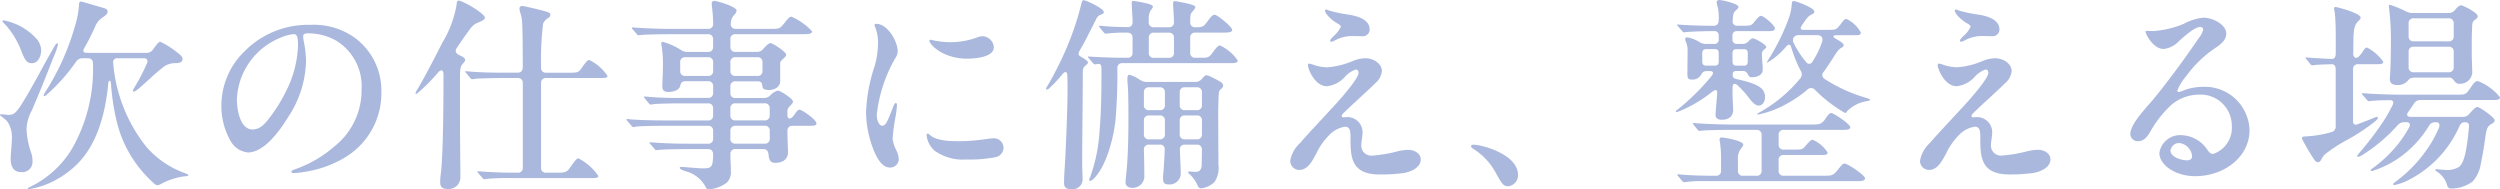 <svg height="16.56" viewBox="0 0 218.646 16.56" width="218.646" xmlns="http://www.w3.org/2000/svg"><path d="m3.492 1.368a7.118 7.118 0 0 0 2.268-.756 8.1 8.1 0 0 0 1.854-1.332c1.872-1.764 2.592-4.608 2.826-7.164.036-.288.2-.324.234-.018a20.5 20.5 0 0 0 .526 3.438 10.511 10.511 0 0 0 2.606 4.716c.126.144.45.45.612.594a.624.624 0 0 0 .306.18c.054 0 .09 0 .288-.09a5.982 5.982 0 0 1 2.052-.684c.288-.018.378-.036.378-.108 0-.054-.09-.09-.306-.18a8 8 0 0 1 -3.384-2.322 13.522 13.522 0 0 1 -2.88-7.308.339.339 0 0 1 .378-.414h2.3a.278.278 0 0 1 .288.414 16.883 16.883 0 0 1 -1.1 2.124c-.108.18-.144.252-.144.306a.066.066 0 0 0 .072.072c.054 0 .144-.036.36-.2.252-.2.7-.612 1.08-.954a14.687 14.687 0 0 1 1.3-1.1 1.9 1.9 0 0 1 1.008-.234c.324-.018.522-.126.522-.342 0-.18-.108-.306-.288-.45a7.87 7.87 0 0 0 -1.656-1.08c-.126 0-.324.234-.63.666a.643.643 0 0 1 -.558.306h-5.236c-.234 0-.414-.09-.234-.4.36-.63.594-1.1.936-1.836a1.724 1.724 0 0 1 .576-.792c.432-.288.54-.4.54-.594 0-.126-.108-.234-.306-.288-.7-.2-1.224-.36-1.62-.468a2.343 2.343 0 0 0 -.432-.108c-.09 0-.144.108-.144.234a7.75 7.75 0 0 1 -.36 1.926 21.428 21.428 0 0 1 -2.524 5.642c-.162.252-.2.342-.2.4 0 .036.018.072.054.072a.354.354 0 0 0 .146-.076 16.075 16.075 0 0 0 2.61-2.916.66.66 0 0 1 .594-.324h.45c.288 0 .45.144.45.468a14.012 14.012 0 0 1 -1.868 7.506 8.68 8.68 0 0 1 -3.672 3.294c-.108.072-.162.09-.162.126s.036.054.09.054zm.27-11.016c.612 0 .81-.738.81-1.116a1.638 1.638 0 0 0 -.306-.9 5.18 5.18 0 0 0 -2.718-1.674 1.254 1.254 0 0 0 -.252-.054c-.072 0-.108.036-.108.072 0 .054.054.108.288.342a7.282 7.282 0 0 1 1.3 2.106c.392 1.044.572 1.224.986 1.224zm-.954 9.522a.892.892 0 0 0 1.008-.9 2.336 2.336 0 0 0 -.144-.864 7.049 7.049 0 0 1 -.378-1.98 3.658 3.658 0 0 1 .468-1.656c.72-1.692 1.026-2.43 1.872-4.608a6.278 6.278 0 0 0 .414-1.152c0-.054-.018-.09-.072-.09-.036 0-.108 0-.324.4-.18.324-.45.774-.9 1.6-.846 1.584-1.71 3.06-2 3.492-.432.63-.612.756-1.044.756-.072 0-.558-.054-.63-.054s-.108.018-.108.054.018.054.162.162a3.392 3.392 0 0 1 .468.4 2.356 2.356 0 0 1 .414 1.458c0 .5-.108 1.386-.108 1.836.002.588.2 1.146.902 1.146zm25.11-12.132a4.949 4.949 0 0 1 2.376.594 4.649 4.649 0 0 1 2.3 4.3 6.247 6.247 0 0 1 -2.3 4.932 10.534 10.534 0 0 1 -3.494 2.054c-.216.09-.342.108-.342.216s.108.126.234.126a9.308 9.308 0 0 0 1.136-.144 9.562 9.562 0 0 0 3.438-1.3 6.543 6.543 0 0 0 3.06-5.67 5.729 5.729 0 0 0 -2.2-4.626 6.116 6.116 0 0 0 -4.01-1.224 7.8 7.8 0 0 0 -5.8 2.358 6.581 6.581 0 0 0 -1.98 4.626 6.116 6.116 0 0 0 .792 3.15 1.968 1.968 0 0 0 1.53 1.026c1.332 0 2.664-1.692 3.492-3.06a9.258 9.258 0 0 0 1.588-4.91 8.593 8.593 0 0 0 -.18-1.638 3.471 3.471 0 0 1 -.072-.558c0-.194.162-.252.432-.252zm-1.26.072c.306 0 .378.27.378 1.008a9.544 9.544 0 0 1 -1.1 4.086 13.68 13.68 0 0 1 -1.4 2.232c-.5.666-.918 1.008-1.476 1.008-1.06 0-1.37-1.656-1.37-2.628a6.073 6.073 0 0 1 3.78-5.382 3.572 3.572 0 0 1 1.188-.324zm13.442 13.536a1.018 1.018 0 0 0 1.138-1.044c0-.522-.036-3.492-.036-5.238v-3.528c0-.864.09-.954.27-1.17.18-.2.18-.252.18-.306 0-.108-.126-.252-.432-.378-.324-.144-.522-.324-.288-.684.306-.45.594-.882.864-1.242.414-.612.594-.792.936-.936.432-.18.648-.288.648-.45 0-.378-1.962-1.494-2.286-1.494-.126 0-.162.036-.2.432a9.653 9.653 0 0 1 -1.26 3.294c-.792 1.584-1.728 3.33-2.124 3.978a1.9 1.9 0 0 0 -.2.378c0 .036.018.072.054.072s.072-.018.18-.108a16.033 16.033 0 0 0 1.764-1.782c.27-.288.45-.162.45.162 0 3.8-.054 7.254-.234 8.73a5.082 5.082 0 0 0 -.054.738c.004.378.166.576.63.576zm3.226-.85a1.511 1.511 0 0 0 .234-.032 22.363 22.363 0 0 1 2.412-.068h6.588c.486 0 .738.018.738-.2a4.806 4.806 0 0 0 -1.746-1.53c-.162 0-.414.378-.72.81-.27.378-.4.45-1.1.45h-.99a.408.408 0 0 1 -.45-.45v-7.38a.408.408 0 0 1 .45-.45h4.644c.54 0 .72-.018.72-.18a3.98 3.98 0 0 0 -1.6-1.4c-.18 0-.45.4-.648.684-.252.36-.306.432-.99.432h-2.124a.408.408 0 0 1 -.45-.45 25.756 25.756 0 0 1 .18-3.852 1.038 1.038 0 0 1 .45-.486.339.339 0 0 0 .18-.27c0-.18-.108-.216-.684-.378-.27-.072-1.6-.4-1.764-.4-.126 0-.252.054-.252.216a1.545 1.545 0 0 0 .072.378 2.942 2.942 0 0 1 .144.666c.036.252.072 1.4.072 4.086 0 .324-.162.486-.45.486h-1.26c-.9 0-2.232-.018-3.2-.126h-.054c-.018 0-.072 0-.072.036s.054.09.09.126l.342.414c.054.072.108.126.162.126a1.241 1.241 0 0 0 .234-.036c.18-.036 1.674-.072 2.412-.072h1.35a.408.408 0 0 1 .45.45v7.38a.408.408 0 0 1 -.45.45h-.2c-.9 0-2.3-.036-3.186-.126h-.06c-.036 0-.072.018-.072.054a.274.274 0 0 0 .072.108l.36.414c.094.106.13.12.166.12zm19.62.882a2.852 2.852 0 0 0 1.62-.612 1.283 1.283 0 0 0 .324-1.022v-.248c-.018-.414-.036-.828-.036-1.188a.408.408 0 0 1 .45-.45h2.412c.288 0 .432.162.468.45.036.486.162.756.576.756.738 0 1.134-.36 1.134-.954-.018-.324-.054-1.386-.054-1.656v-.18a.408.408 0 0 1 .45-.45h1.422c.324 0 .666.018.666-.2 0-.342-1.26-1.206-1.476-1.206-.144 0-.216.09-.45.432-.324.45-.612.45-.612.018v-.342c0-.162.054-.27.27-.486.09-.09.216-.216.216-.342 0-.234-1.1-.954-1.332-.954a1.451 1.451 0 0 0 -.648.414.777.777 0 0 1 -.558.234h-2.488a.408.408 0 0 1 -.45-.45v-.558a.408.408 0 0 1 .45-.45h1.89c.288 0 .414.072.45.36.018.2.036.4.612.4.45 0 .954-.288.954-.738v-1.53c0-.234.072-.288.288-.486.108-.09.234-.216.234-.342 0-.234-1.17-1.008-1.368-1.008-.126 0-.36.2-.63.5a.65.65 0 0 1 -.558.27h-1.872a.408.408 0 0 1 -.45-.45v-.648a.408.408 0 0 1 .45-.45h5.724c.63 0 .972 0 .972-.252a5.449 5.449 0 0 0 -1.8-1.278c-.18 0-.324.18-.612.54-.342.432-.414.522-.972.522h-3.29a.4.4 0 0 1 -.432-.486 1.048 1.048 0 0 1 .306-.738.721.721 0 0 0 .2-.36c0-.378-1.764-.864-1.962-.864a.223.223 0 0 0 -.216.234 3.578 3.578 0 0 0 .036.4 12.722 12.722 0 0 1 .09 1.35.413.413 0 0 1 -.45.468h-3.33c-.9 0-2.412-.054-3.2-.126h-.064c-.018 0-.072 0-.072.036a.29.29 0 0 0 .072.126l.36.414c.054.072.09.108.162.108l.18-.018c.36-.054 1.926-.072 2.466-.072h3.42a.408.408 0 0 1 .45.45v.648a.408.408 0 0 1 -.45.45h-1.76a1 1 0 0 1 -.558-.144 5.641 5.641 0 0 0 -1.638-.738c-.09 0-.126.054-.126.144a1.039 1.039 0 0 0 .036.252 9.691 9.691 0 0 1 .108 1.668c0 .72-.054 1.512-.054 1.818 0 .324.126.5.54.5.36 0 .936-.126 1.026-.54.054-.252.162-.4.45-.4h1.98a.408.408 0 0 1 .45.45v.558a.408.408 0 0 1 -.45.45h-2.268a28.607 28.607 0 0 1 -3.224-.118h-.036c-.054 0-.072.018-.072.054 0 .018.018.036.09.126l.324.4c.054.072.108.126.18.126l.234-.036c.324-.054 1.89-.072 2.412-.072h2.358a.408.408 0 0 1 .45.45v.594a.408.408 0 0 1 -.45.45h-3.8c-.9 0-2.646-.036-3.222-.126h-.036c-.036 0-.072.018-.072.054 0 .018.018.054.09.126l.342.4c.09.108.126.126.162.126a1.678 1.678 0 0 0 .256-.04c.36-.054 1.854-.072 2.394-.072h3.888a.408.408 0 0 1 .45.45v.666a.408.408 0 0 1 -.45.45h-1.782c-.9 0-2.34-.036-3.222-.126h-.036c-.018 0-.072 0-.072.036s.018.054.09.144l.342.4c.072.09.09.108.162.108l.18-.018c.468-.054 1.926-.072 2.466-.072h1.872c.288 0 .45.162.45.486-.018 1.162-.162 1.198-1.008 1.198-.2 0-1.6-.126-1.764-.126-.054 0-.144 0-.144.072 0 .126.2.2.5.306a2.731 2.731 0 0 1 1.728 1.314c.076.184.146.27.292.27zm-.054-11.552a.408.408 0 0 1 .45.45v.738a.408.408 0 0 1 -.45.45h-1.98a.408.408 0 0 1 -.45-.45v-.738a.408.408 0 0 1 .45-.45zm2.408 1.638a.408.408 0 0 1 -.45-.45v-.738a.408.408 0 0 1 .45-.45h1.908a.408.408 0 0 1 .45.45v.738a.408.408 0 0 1 -.45.45zm2.988 3.438a.408.408 0 0 1 -.45.45h-2.538a.408.408 0 0 1 -.45-.45v-.594a.408.408 0 0 1 .45-.45h2.538a.408.408 0 0 1 .45.45zm-3.434 1.368a.408.408 0 0 1 .45-.45h2.538a.408.408 0 0 1 .45.45v.666a.408.408 0 0 1 -.45.45h-2.542a.408.408 0 0 1 -.45-.45zm12.6-9.252a.673.673 0 0 0 .072.2 3.738 3.738 0 0 1 .234 1.478 7.511 7.511 0 0 1 -.288 1.89 14.4 14.4 0 0 0 -.756 4.01 9.176 9.176 0 0 0 .828 3.726c.288.594.7 1.152 1.242 1.152a.752.752 0 0 0 .792-.72 1.919 1.919 0 0 0 -.216-.792 2.906 2.906 0 0 1 -.324-1.008 15.336 15.336 0 0 1 .234-1.8 8.232 8.232 0 0 0 .144-1.116c0-.09 0-.2-.09-.2-.108 0-.144.09-.288.45-.432 1.116-.594 1.53-.9 1.53s-.486-.5-.486-.972a12.674 12.674 0 0 1 1.6-4.9 1.232 1.232 0 0 0 .234-.63c0-.864-.882-2.412-1.89-2.412-.088.006-.142.06-.142.114zm9.45.972a1.477 1.477 0 0 0 -.432.09 6.85 6.85 0 0 1 -2.358.432 7.215 7.215 0 0 1 -1.746-.216c-.072 0-.108.036-.108.09 0 .324 1.17 1.566 3.294 1.566.648 0 2.34-.108 2.34-1.008a1.043 1.043 0 0 0 -.994-.954zm-2.214 9.18c-2.34 0-2.34-.666-2.592-.666-.072 0-.09.09-.09.162a2.141 2.141 0 0 0 .72 1.35 4.255 4.255 0 0 0 2.736.756 12.055 12.055 0 0 0 2.556-.2.86.86 0 0 0 .72-.828.853.853 0 0 0 -.936-.828c-.126 0-.576.072-.882.108a16.176 16.176 0 0 1 -2.232.146zm9.99 4.194a.859.859 0 0 0 .972-.882c0-.414-.036-.846-.036-1.26 0-1.98.054-5.832.054-7.812 0-.63.036-.684.252-.864.126-.108.2-.18.2-.252 0-.108-.18-.252-.4-.378-.324-.216-.576-.234-.306-.7s.522-.918.81-1.512c.18-.342.36-.7.648-1.278a.706.706 0 0 1 .432-.342c.144-.054.2-.09.2-.216 0-.306-1.548-1.026-1.746-1.026-.09 0-.144.054-.2.252-.144.576-.288 1.152-.558 1.944a25.916 25.916 0 0 1 -1.152 2.88c-.45.972-1.044 2.052-1.3 2.466a.4.4 0 0 0 -.09.2.066.066 0 0 0 .072.072.428.428 0 0 0 .2-.108 11.762 11.762 0 0 0 1.138-1.21c.27-.342.45-.252.45.144.018.486.018.81.018 1.134 0 1.674-.144 5.256-.252 6.948q-.054.756-.054 1.242c0 .378.144.558.648.558zm1.638-.72a.578.578 0 0 0 .288-.18c1.044-.99 1.694-3.276 1.908-4.968a45.315 45.315 0 0 0 .18-4.7.408.408 0 0 1 .45-.45h9.324c.36 0 .756.018.756-.234a3.853 3.853 0 0 0 -1.548-1.314c-.18 0-.378.252-.612.576-.342.468-.432.5-1.026.5h-.522a.408.408 0 0 1 -.45-.45v-1.3a.408.408 0 0 1 .45-.45h2.43c.324 0 .792 0 .792-.234 0-.27-1.3-1.332-1.548-1.332-.144 0-.342.2-.594.558-.342.468-.414.54-1.008.54h-.072a.408.408 0 0 1 -.45-.45v-.036c0-.594.036-.684.162-.846.18-.216.288-.342.288-.432 0-.108-.27-.2-.4-.234-.36-.108-.774-.18-1.152-.252a2.465 2.465 0 0 0 -.288-.036c-.09 0-.108.144-.108.234 0 .2.072 1.08.072 1.53v.072a.408.408 0 0 1 -.45.45h-1.3a.408.408 0 0 1 -.45-.45v-.288a1.274 1.274 0 0 1 .162-.72c.09-.126.2-.252.2-.342s-.126-.162-.342-.234a9.209 9.209 0 0 0 -1.4-.27c-.072 0-.108.054-.108.144 0 .468.072 1.206.072 1.674v.036a.387.387 0 0 1 -.45.432 22.13 22.13 0 0 1 -2.322-.108h-.108c-.018 0-.054 0-.054.036a.213.213 0 0 0 .072.126l.342.414c.09.09.108.108.162.108a1.692 1.692 0 0 0 .216-.018 14 14 0 0 1 1.656-.072c.324 0 .486.162.486.45v1.3a.408.408 0 0 1 -.45.45h-.36c-.774 0-1.962-.036-3.006-.108h-.036c-.018 0-.054 0-.054.036a.377.377 0 0 0 .072.108l.36.414a.414.414 0 0 0 .144.126.951.951 0 0 0 .288-.036c.2-.018.324.036.324.45 0 1.782-.018 3.708-.162 5.31a14.288 14.288 0 0 1 -.826 4.128.983.983 0 0 0 -.09.27.082.082 0 0 0 .09.072zm7.326-11.214a.408.408 0 0 1 -.45.45h-1.3a.408.408 0 0 1 -.45-.45v-1.3a.408.408 0 0 1 .45-.45h1.3a.408.408 0 0 1 .45.45zm2.376 11.866a2.045 2.045 0 0 0 1.17-.558 2.214 2.214 0 0 0 .342-1.53l-.018-4.554c0-.288.018-.954.036-1.458.018-.36.054-.468.234-.612a.369.369 0 0 0 .162-.27c0-.18-.126-.27-.27-.36-.216-.126-.576-.306-.792-.414a1.383 1.383 0 0 0 -.414-.144c-.072 0-.216.126-.4.342a.716.716 0 0 1 -.576.252h-4.194a1 1 0 0 1 -.558-.144l-.18-.108a2.457 2.457 0 0 0 -.828-.378c-.162 0-.162.288-.162.4 0 .144.018.414.036.558.054.666.054 2.214.054 2.952 0 1.512-.036 3.276-.18 4.7-.018.162-.072.648-.072.756s0 .522.594.522a1.017 1.017 0 0 0 1.048-1.126c0-.72-.018-1.476-.036-2.2a.408.408 0 0 1 .45-.45h.936a.387.387 0 0 1 .432.45c-.018.756-.09 1.746-.126 2.106a3.192 3.192 0 0 0 -.018.4c0 .306.054.522.486.522a.966.966 0 0 0 1.062-.972c0-.414-.054-1.314-.072-2.052a.387.387 0 0 1 .432-.45h1.044a.408.408 0 0 1 .45.45c0 .378-.018.756-.018 1.152 0 .234.018.774-.522.774-.234 0-.45-.036-.54-.036-.072 0-.126.018-.126.072s.036.09.162.2a2.885 2.885 0 0 1 .666.954.347.347 0 0 0 .306.254zm-4.554-6.84a.408.408 0 0 1 -.45-.45v-1.1a.408.408 0 0 1 .45-.45h.936a.408.408 0 0 1 .45.45v1.1a.408.408 0 0 1 -.45.45zm4.176-2a.408.408 0 0 1 .45.45v1.1a.408.408 0 0 1 -.45.45h-1.042a.408.408 0 0 1 -.45-.45v-1.1a.408.408 0 0 1 .45-.45zm-4.176 4.554a.408.408 0 0 1 -.45-.45v-1.19a.408.408 0 0 1 .45-.45h.936a.408.408 0 0 1 .45.45v1.188a.408.408 0 0 1 -.45.45zm4.626-.45a.408.408 0 0 1 -.45.45h-1.042a.408.408 0 0 1 -.45-.45v-1.19a.408.408 0 0 1 .45-.45h1.044a.408.408 0 0 1 .45.45zm10.764-10.818c0 .216.378.684.972 1.062.216.126.414.234.414.36a2.618 2.618 0 0 1 -.648.828c-.144.144-.288.306-.288.378a.1.1 0 0 0 .09.108 1.043 1.043 0 0 0 .234-.072 3.233 3.233 0 0 1 1.638-.432c.27 0 .684.018.846.018a.6.6 0 0 0 .648-.576c0-.972-1.242-1.224-1.962-1.332a11.871 11.871 0 0 1 -1.476-.306c-.18-.054-.342-.126-.378-.126a.1.1 0 0 0 -.09.088zm.18 4.968a4.055 4.055 0 0 1 -1.134-.2 1.891 1.891 0 0 0 -.432-.126c-.09 0-.108.072-.108.162 0 .288.594 1.818 1.656 1.818a2.475 2.475 0 0 0 1.6-.846 2.228 2.228 0 0 1 .918-.612c.2 0 .252.144.252.288 0 .558-1.962 2.718-2.43 3.2-.63.7-1.944 2.07-2.682 2.934a2.755 2.755 0 0 0 -.864 1.566.8.8 0 0 0 .792.792c.738 0 1.134-.774 1.494-1.44a5.556 5.556 0 0 1 1.1-1.584 2.374 2.374 0 0 1 1.4-.756c.45 0 .486.378.486.9 0 1.764.036 3.276 2.574 3.276a15.239 15.239 0 0 0 2.042-.122c.774-.126 1.53-.54 1.53-1.188 0-.54-.576-.846-1.1-.846a4.823 4.823 0 0 0 -.918.126 11.867 11.867 0 0 1 -2.212.378.871.871 0 0 1 -.972-.9c0-.378.108-.72.108-1.1a1.322 1.322 0 0 0 -1.314-1.368c-.162 0-.252.018-.36.018-.09 0-.144-.036-.144-.108 0-.09.072-.18.2-.306.81-.792 2.214-2.034 2.7-2.538a1.641 1.641 0 0 0 .612-1.08c0-.666-.738-1.134-1.458-1.134a3.143 3.143 0 0 0 -1.152.27 6.836 6.836 0 0 1 -2.184.524zm16.704 9.43c0-1.836-3.186-2.664-3.906-2.664-.144 0-.216.09-.216.144s.108.162.234.234a5.661 5.661 0 0 1 1.98 2.16c.5.918.666 1.1 1.044 1.1a.975.975 0 0 0 .864-.974zm17.82-4.844c.846 0 .99-.558.99-.828 0-.324-.054-.99-.054-1.71v-.252c0-.36.162-.468.45-.216a8.264 8.264 0 0 1 .99 1.1c.252.324.54.666.846.666.378 0 .558-.4.558-.72 0-.81-.594-1.17-2.43-1.584-.288-.054-.4-.144-.4-.378 0-.216.036-.342.36-.342h.54c.27 0 .36.144.486.4a.307.307 0 0 0 .288.144c.36 0 .954-.126.954-.666 0-.126 0-.234-.018-.45-.018-.2-.054-.684-.054-.882 0-.27.108-.342.288-.5.072-.054.09-.09.09-.144 0-.216-.972-.756-1.17-.756-.09 0-.18.054-.342.216a.7.7 0 0 1 -.576.27h-.45a.371.371 0 0 1 -.414-.414v-.306a.366.366 0 0 1 .414-.4h2.7c.234 0 .594.018.594-.234 0-.27-.954-1.1-1.224-1.1-.126 0-.288.162-.63.594-.18.234-.306.27-.882.27h-.576a.36.36 0 0 1 -.378-.432c.018-.684.126-.774.324-.954.162-.144.18-.2.18-.27-.018-.162-.432-.306-.792-.414a4.924 4.924 0 0 0 -.864-.18c-.144 0-.252.054-.252.216a2.676 2.676 0 0 0 .108.45 4.035 4.035 0 0 1 .072 1.1c0 .324-.162.486-.45.486h-.036c-.81 0-2.286-.036-3.042-.108h-.054c-.018 0-.054 0-.054.036a.377.377 0 0 0 .072.108l.36.414c.054.072.108.126.162.126l.18-.018c.36-.054 1.728-.09 2.25-.09h.216a.36.36 0 0 1 .4.4v.306a.366.366 0 0 1 -.4.414h-.684a1.1 1.1 0 0 1 -.576-.144 2.894 2.894 0 0 0 -1.1-.432.164.164 0 0 0 -.18.162 1.144 1.144 0 0 0 .108.324 1.966 1.966 0 0 1 .108.792l-.018 1.926c0 .36.072.486.378.486a.835.835 0 0 0 .792-.378c.126-.234.252-.36.5-.36h.306c.288 0 .36.162.108.468a19.862 19.862 0 0 1 -2.988 2.934c-.09.072-.108.09-.108.126a.048.048 0 0 0 .054.054.877.877 0 0 0 .234-.072 11.218 11.218 0 0 0 2.79-1.62c.378-.306.558-.342.54.072-.072.9-.144 1.746-.144 1.872q.01.422.55.422zm3.15-.45a8.585 8.585 0 0 0 2.538-.954 10.344 10.344 0 0 0 1.764-1.206.468.468 0 0 1 .72.018 12.262 12.262 0 0 0 2.61 2c.072 0 .108-.054.162-.144a3.151 3.151 0 0 1 1.782-.9c.216-.036.234-.072.234-.108s-.018-.072-.36-.18a13.47 13.47 0 0 1 -3.6-1.638.392.392 0 0 1 -.09-.63c.27-.36.5-.738.756-1.116.4-.648.558-.846.738-.954.2-.108.252-.162.252-.288 0-.108-.2-.252-.72-.558-.234-.126-.27-.288.126-.288h1.678c.234 0 .414-.018.414-.234a2.7 2.7 0 0 0 -1.26-1.188c-.126 0-.27.126-.414.342-.432.576-.468.612-1.062.612h-2.3c-.216 0-.288-.126-.144-.342.45-.7.612-.864.792-.954.306-.144.324-.216.324-.306 0-.324-1.6-.918-1.8-.918-.108 0-.162.072-.18.36a4.517 4.517 0 0 1 -.288 1.242 18.666 18.666 0 0 1 -1.8 3.6c-.036.072-.072.108-.072.144 0 .018 0 .036.036.036a6.264 6.264 0 0 0 1.638-1.4c.234-.252.378-.2.45.072a11.429 11.429 0 0 0 .81 2.016.583.583 0 0 1 -.072.756 12.5 12.5 0 0 1 -3.618 2.97c-.09.054-.09.09-.09.108s.01.032.046.032zm3.132-6.75a.538.538 0 0 1 .486-.2h1.548c.4 0 .54.216.468.54a7.466 7.466 0 0 1 -.846 1.764.319.319 0 0 1 -.576.036 8.113 8.113 0 0 1 -1.062-1.62.5.5 0 0 1 -.018-.52zm-7.992 1.386c0-.234.09-.36.342-.36h.774c.234 0 .324.126.324.36v.7c0 .252-.09.378-.324.378h-.774c-.252 0-.342-.126-.342-.378zm2.988 1.08c-.252 0-.342-.126-.342-.378v-.7c0-.234.09-.36.342-.36h.666c.234 0 .324.126.324.36v.7c0 .252-.09.378-.324.378zm-4.572 10.19a.923.923 0 0 0 .18-.018 13.084 13.084 0 0 1 1.836-.072h13.212c.234 0 .594-.018.594-.234 0-.288-1.53-1.3-1.8-1.3-.108 0-.216.09-.45.378-.522.666-.594.684-1.314.684h-3.546a.408.408 0 0 1 -.45-.45v-.914a.408.408 0 0 1 .45-.45h3.24c.324 0 .594.018.594-.216a2.87 2.87 0 0 0 -1.312-1.116c-.126 0-.306.162-.666.594-.216.252-.27.27-1.08.27h-.774a.408.408 0 0 1 -.45-.45v-.828a.408.408 0 0 1 .45-.45h5.238c.27 0 .576-.018.576-.234 0-.27-1.458-1.242-1.674-1.242-.09 0-.234.108-.45.432-.378.558-.5.576-1.35.576h-6.984c-.684 0-2.43-.054-3.15-.126h-.09c-.018 0-.072 0-.072.036s.018.054.108.162l.306.378c.072.072.108.108.162.108l.2-.018c.45-.054 1.926-.072 2.466-.072h2.322a.408.408 0 0 1 .45.45v3.114a.408.408 0 0 1 -.45.45h-1.17a.408.408 0 0 1 -.45-.45v-.972a1.39 1.39 0 0 1 .342-1.044.541.541 0 0 0 .126-.252c0-.36-1.71-.63-1.872-.63-.072 0-.2 0-.2.18 0 .054.018.144.036.27a9.432 9.432 0 0 1 .09 1.422v1.026a.408.408 0 0 1 -.45.45c-1.116 0-2.466-.036-3.24-.126h-.072a.048.048 0 0 0 -.054.054c0 .036.018.054.162.216l.252.306c.106.108.124.108.178.108zm23.67-15.012c0 .216.378.684.972 1.062.216.126.414.234.414.36a2.618 2.618 0 0 1 -.648.828c-.144.144-.288.306-.288.378a.1.1 0 0 0 .09.108 1.043 1.043 0 0 0 .234-.072 3.233 3.233 0 0 1 1.638-.432c.27 0 .684.018.846.018a.6.6 0 0 0 .648-.576c0-.972-1.242-1.224-1.962-1.332a11.871 11.871 0 0 1 -1.476-.306c-.18-.054-.342-.126-.378-.126a.1.1 0 0 0 -.09.09zm.18 4.968a4.055 4.055 0 0 1 -1.134-.2 1.892 1.892 0 0 0 -.432-.126c-.09 0-.108.072-.108.162 0 .288.594 1.818 1.656 1.818a2.475 2.475 0 0 0 1.6-.846 2.228 2.228 0 0 1 .918-.612c.2 0 .252.144.252.288 0 .558-1.962 2.718-2.43 3.2-.63.7-1.944 2.07-2.682 2.934a2.755 2.755 0 0 0 -.864 1.566.8.8 0 0 0 .792.792c.738 0 1.134-.774 1.494-1.44a5.556 5.556 0 0 1 1.1-1.584 2.374 2.374 0 0 1 1.4-.756c.45 0 .486.378.486.9 0 1.764.036 3.276 2.574 3.276a15.239 15.239 0 0 0 2.034-.126c.774-.126 1.53-.54 1.53-1.188 0-.54-.576-.846-1.1-.846a4.823 4.823 0 0 0 -.918.126 11.867 11.867 0 0 1 -2.214.378.871.871 0 0 1 -.972-.9c0-.378.108-.72.108-1.1a1.322 1.322 0 0 0 -1.306-1.36c-.162 0-.252.018-.36.018-.09 0-.144-.036-.144-.108 0-.09.072-.18.2-.306.81-.792 2.214-2.034 2.7-2.538a1.641 1.641 0 0 0 .612-1.08c0-.666-.738-1.134-1.458-1.134a3.143 3.143 0 0 0 -1.152.27 6.836 6.836 0 0 1 -2.182.522zm22.41 7.578c-.2 0-.342-.126-.486-.342a2.84 2.84 0 0 0 -2.268-1.3 1.835 1.835 0 0 0 -1.944 1.552c0 1.08 1.44 2.034 3.132 2.034 2.5 0 4.752-1.656 4.752-4.032a3.907 3.907 0 0 0 -4.122-3.78 4.671 4.671 0 0 0 -1.8.378.667.667 0 0 1 -.27.072.122.122 0 0 1 -.126-.126 4.549 4.549 0 0 1 .792-1.278 9.986 9.986 0 0 1 2.592-2.484c.594-.4.9-.756.9-1.224 0-.774-1.152-1.386-2.016-1.386a4.522 4.522 0 0 0 -1.71.54 8.4 8.4 0 0 1 -2.682.63c-.162 0-.4-.018-.486-.018-.072 0-.162 0-.162.072 0 .216.666 1.512 1.584 1.512a2.213 2.213 0 0 0 1.368-.72c.45-.4 1.35-1.206 1.818-1.206a.246.246 0 0 1 .27.216 1.938 1.938 0 0 1 -.4.774c-.846 1.242-1.764 2.52-2.826 3.906-.522.684-1.08 1.386-1.71 2.088-.486.576-1.44 1.638-1.44 2.394a.643.643 0 0 0 .666.612c.648 0 .936-.594 1.224-1.08a9.5 9.5 0 0 1 1.71-2.106 3.728 3.728 0 0 1 2.376-.882 2.721 2.721 0 0 1 2.9 2.736 2.4 2.4 0 0 1 -1.636 2.448zm-1.836.216c0 .2-.162.342-.432.342-.5 0-1.458-.27-1.458-.864a.767.767 0 0 1 .774-.648 1.266 1.266 0 0 1 1.116 1.17zm17.928-6.246a1.151 1.151 0 0 0 .972-.414c.126-.162.252-.234.666-.234h2.916c.252 0 .342.144.5.36a.521.521 0 0 0 .468.18 1.048 1.048 0 0 0 1.044-1.188c0-.234-.036-1.008-.036-1.386v-1.134c0-.432.018-.936.036-1.332.018-.324.054-.432.252-.558.108-.072.234-.18.234-.306 0-.306-1.26-.954-1.458-.954-.144 0-.324.144-.522.4a.7.7 0 0 1 -.558.27h-3.15a1.258 1.258 0 0 1 -.558-.126 10.221 10.221 0 0 0 -1.422-.594c-.072 0-.108.054-.108.126l.036.306a22.4 22.4 0 0 1 .144 2.934c0 .72-.018 2.142-.072 2.808a3.123 3.123 0 0 0 -.018.324c.004.358.216.518.634.518zm-6.876 6.75c.126 0 .234-.2.288-.306a1.442 1.442 0 0 1 .234-.342 12.246 12.246 0 0 1 2.016-1.314 17.818 17.818 0 0 0 2.43-1.62c.144-.126.234-.234.234-.306a.066.066 0 0 0 -.072-.072.678.678 0 0 0 -.252.072c-.342.144-.81.324-1.476.576-.252.09-.378-.036-.378-.27v-4.536a.408.408 0 0 1 .45-.45h1.6c.432 0 .594-.036.594-.216a3.976 3.976 0 0 0 -1.422-1.242c-.126 0-.216.108-.414.414a2 2 0 0 1 -.342.4c-.234.2-.45.036-.45-.288l.018-1.35c.018-1.08.216-1.278.522-1.584a.313.313 0 0 0 .108-.2c0-.414-2.088-.936-2.178-.936-.108 0-.144.036-.144.144 0 .036.018.09.036.2.036.234.054.45.072.72.054.81.036 2.106.036 3.024 0 .288-.126.45-.342.45-.324 0-1.8-.09-2.2-.126h-.036c-.036 0-.072 0-.072.036s.072.108.09.126l.342.414c.054.072.09.108.162.108l.18-.018c.234-.036 1.188-.072 1.548-.072.216 0 .324.162.324.45v4.986a.485.485 0 0 1 -.378.5 9.79 9.79 0 0 1 -2.3.378c-.09 0-.27.018-.27.126a.571.571 0 0 0 .09.252 19.009 19.009 0 0 0 1.01 1.692.389.389 0 0 0 .342.18zm8.334-10.566a.408.408 0 0 1 -.45-.45v-1.116a.408.408 0 0 1 .45-.45h3.042a.408.408 0 0 1 .45.45v1.116a.408.408 0 0 1 -.45.45zm0 2.7a.408.408 0 0 1 -.45-.45v-1.332a.408.408 0 0 1 .45-.45h3.042a.408.408 0 0 1 .45.45v1.332a.408.408 0 0 1 -.45.45zm3.312 10.17a3.123 3.123 0 0 0 1.836-.614 3.027 3.027 0 0 0 .72-1.566c.162-.81.27-1.422.342-1.962a9.207 9.207 0 0 1 .162-.954.848.848 0 0 1 .468-.576c.162-.09.234-.18.234-.306 0-.234-1.3-1.152-1.512-1.152-.144 0-.36.216-.7.594a.682.682 0 0 1 -.576.27h-4.536c-.342 0-.414-.18-.234-.432.234-.324.378-.54.522-.756a.616.616 0 0 1 .54-.288h6.192c.414 0 .774.018.774-.234a4.563 4.563 0 0 0 -1.944-1.422c-.18 0-.324.126-.54.45-.486.72-.522.738-1.134.738h-5.13c-.9 0-2.394-.054-3.222-.126h-.036c-.054 0-.072 0-.072.036s.018.072.072.126l.36.414c.09.108.108.126.144.126.108 0 .288-.036.54-.054s.7-.036 1.3-.036c.27-.018.414.126.27.414a11.985 11.985 0 0 1 -.828 1.458 27.128 27.128 0 0 1 -2.16 2.826c-.09.108-.108.144-.108.18a.066.066 0 0 0 .072.072.951.951 0 0 0 .324-.126 14.031 14.031 0 0 0 2.844-2.322c.342-.342.45-.576.864-.576h.216c.288 0 .36.216.2.486a10.45 10.45 0 0 1 -1.062 1.566 11.5 11.5 0 0 1 -2.07 1.944c-.126.09-.216.162-.216.2a.066.066 0 0 0 .072.072.961.961 0 0 0 .224-.054 8.713 8.713 0 0 0 2.234-1.13 9.343 9.343 0 0 0 2.574-2.772.578.578 0 0 1 .54-.306h.108c.234 0 .324.18.234.45a9.932 9.932 0 0 1 -1.206 2.124 11.821 11.821 0 0 1 -2.574 2.604c-.18.126-.234.18-.234.234s.054.072.126.072a4.475 4.475 0 0 0 1.098-.376 9.62 9.62 0 0 0 4.572-4.77c.108-.234.252-.342.432-.342h.09c.27 0 .342.18.306.486-.2 2.124-.432 3.06-.864 3.42a2.028 2.028 0 0 1 -1.314.252c-.144 0-.576-.054-.648-.054s-.108.018-.108.072c0 .072.09.108.252.216a2.161 2.161 0 0 1 .756 1.044c.072.288.162.36.414.36z" fill="#aab8de" transform="translate(-.972 15.174)"/></svg>